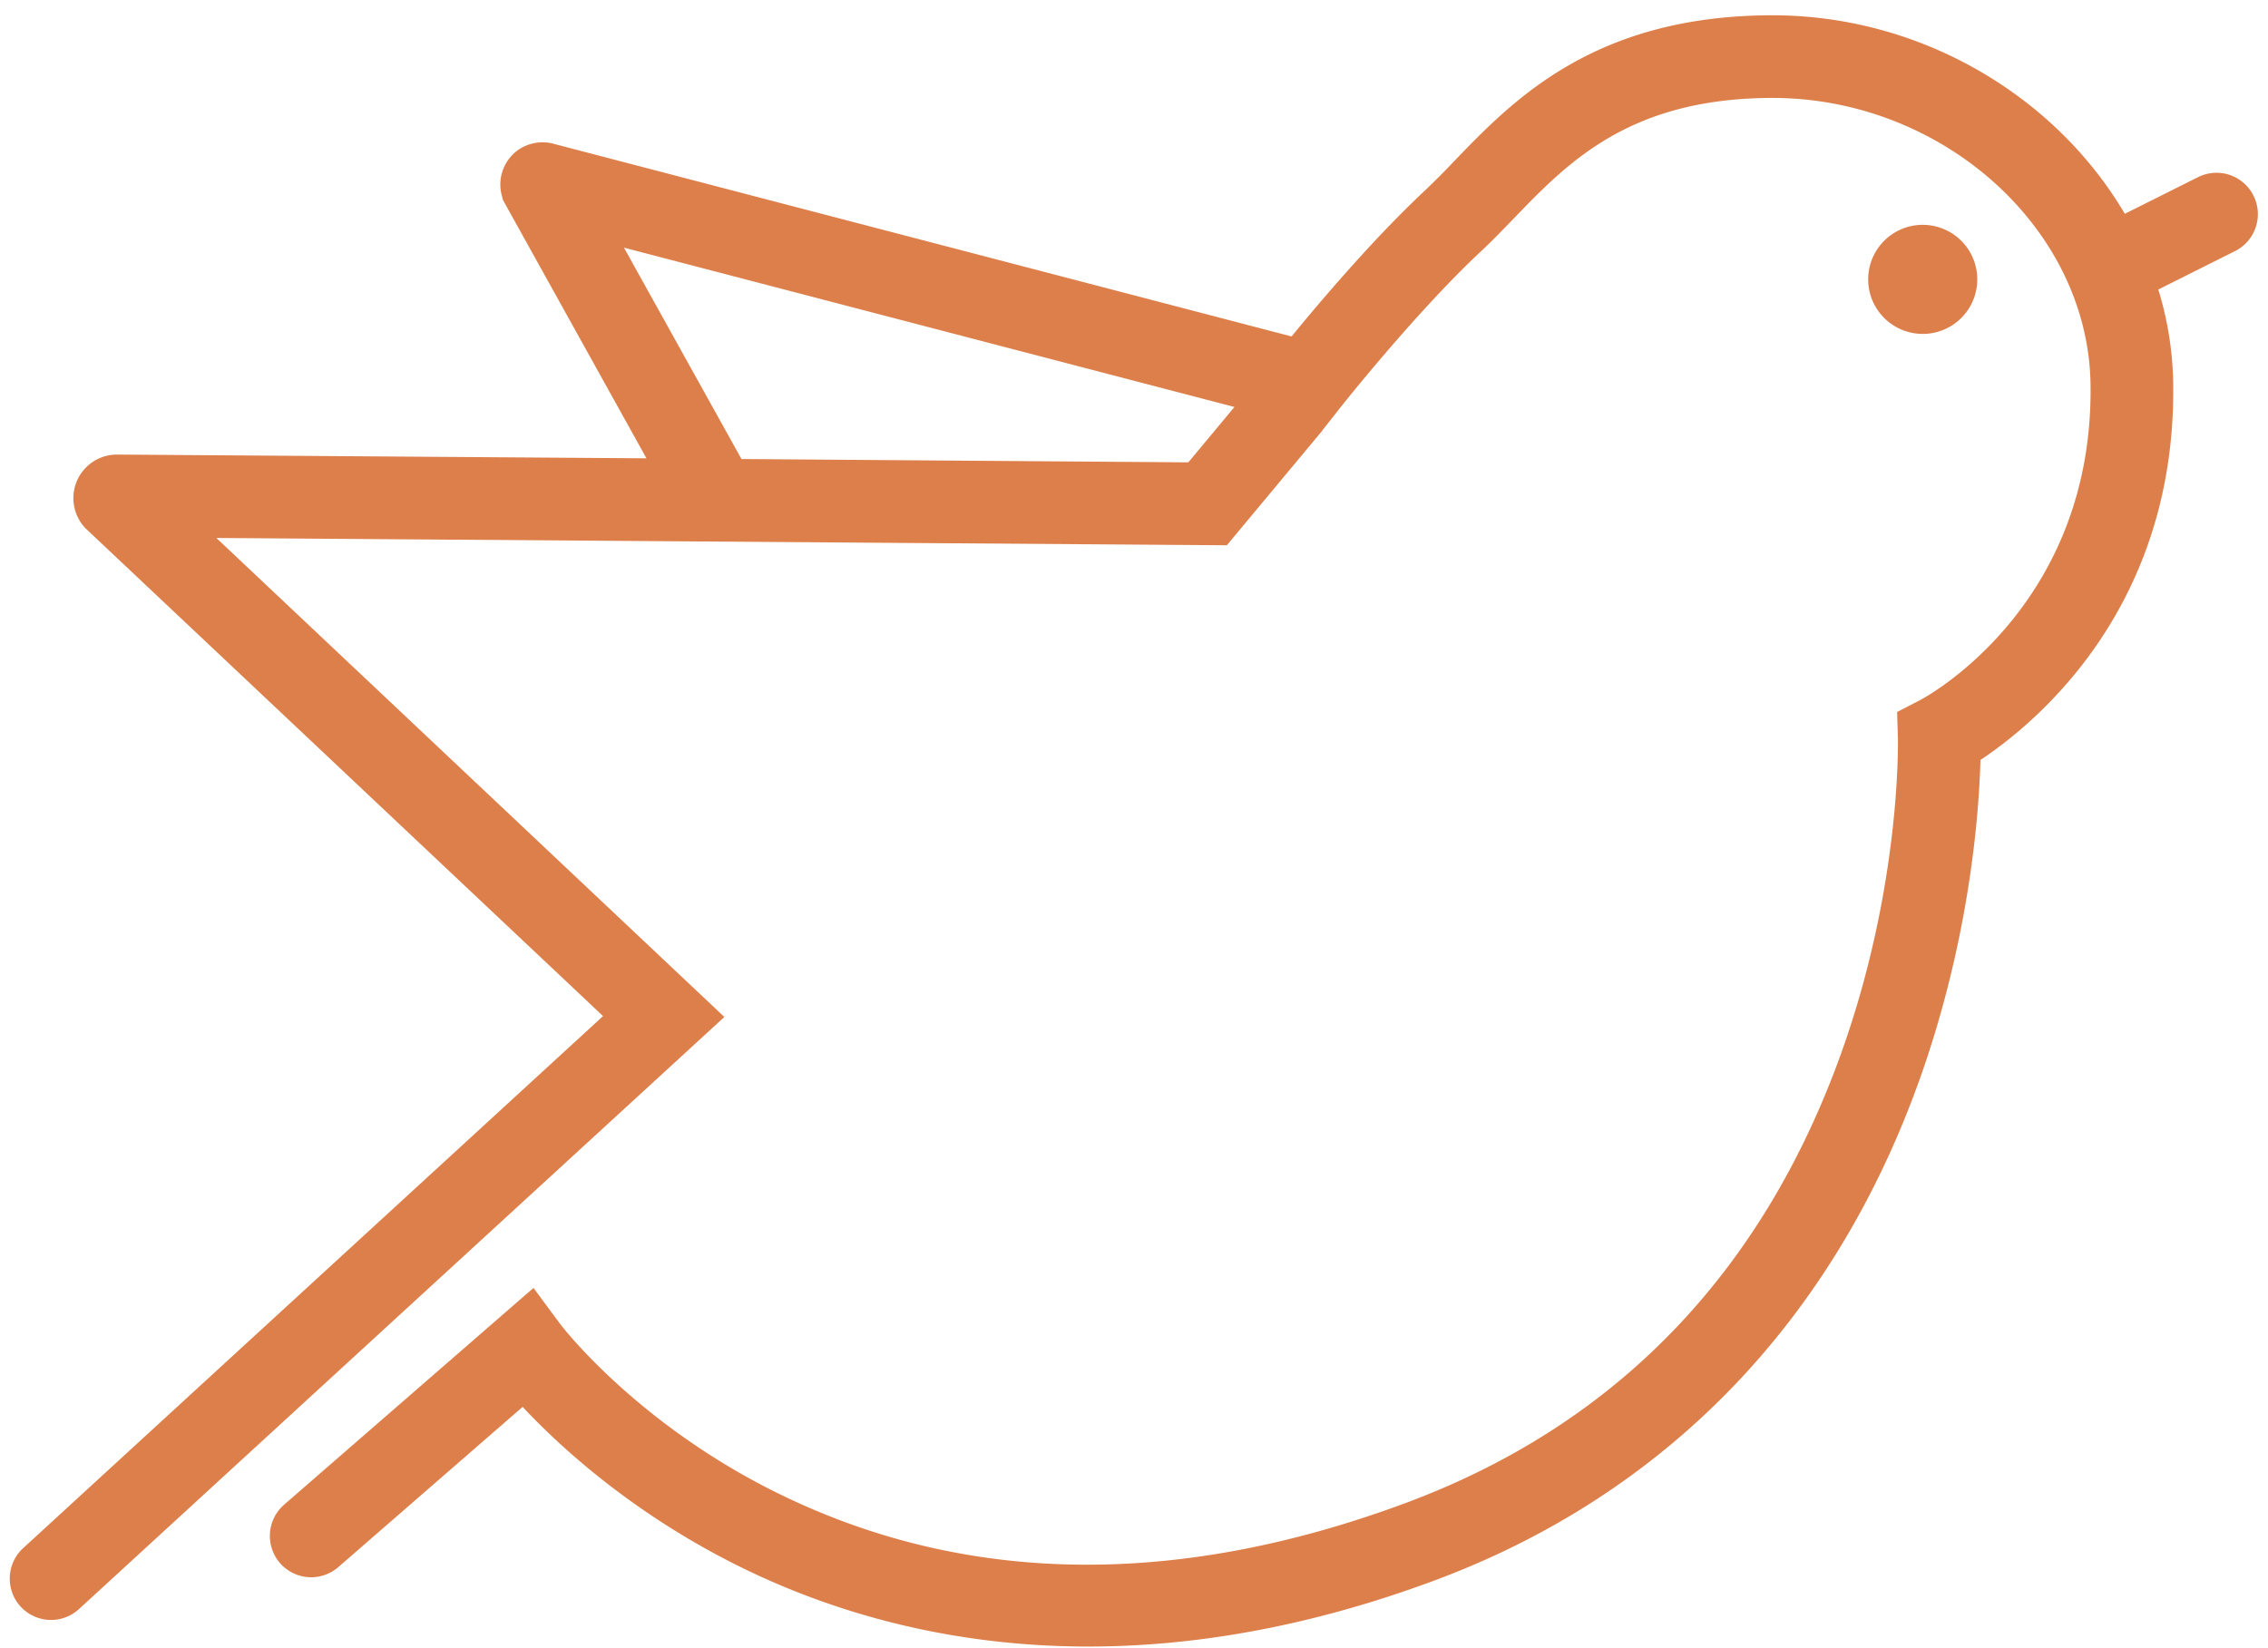 <svg width="139" height="101" fill="none" xmlns="http://www.w3.org/2000/svg"><path d="M138.109 11.991a2.529 2.529 0 0 0-3.398-1.13l-4.488 2.246c-4.209-7.17-12.434-12.17-21.598-12.17h-.129C97.693.992 92.743 6.12 89.134 9.868a49.584 49.584 0 0 1-1.816 1.824c-3.157 2.948-6.506 6.91-8.16 8.933L33.998 8.833a2.621 2.621 0 0 0-2.236.356 2.595 2.595 0 0 0-1.013 2.779l.082.305 8.789 15.823-32.435-.23h-.026a2.67 2.67 0 0 0-2.02 4.406l.09.103 31.73 29.913L1.419 94.904a2.536 2.536 0 0 0-.157 3.58 2.53 2.53 0 0 0 3.578.155l39.555-36.297L13.26 32.978l61.93.448 5.83-7.001c.017-.02.029-.045.045-.068l1.027-1.304c.047-.059 4.64-5.88 8.683-9.655.68-.633 1.324-1.306 2.008-2.012 3.316-3.44 7.073-7.338 15.739-7.383h.103c10.443 0 19.363 8.021 19.499 17.561.192 13.573-10.014 19.125-10.438 19.35l-1.416.732.047 1.594c.002.09.22 8.942-3.431 19.198-4.851 13.624-13.888 22.958-26.857 27.744-14.136 5.221-27.11 4.97-38.563-.746-8.594-4.288-13.1-10.225-13.14-10.281l-1.63-2.202-15.286 13.29a2.538 2.538 0 0 0-.25 3.575 2.535 2.535 0 0 0 3.573.25l11.298-9.823c2.229 2.382 6.55 6.375 12.939 9.608 5.257 2.657 12.566 5.083 21.736 5.083 6.197 0 13.241-1.106 21.078-4 14.24-5.256 24.572-15.908 29.876-30.8 3.093-8.7 3.632-16.394 3.717-19.548 3.421-2.274 12.01-9.36 11.813-23.099a20.514 20.514 0 0 0-.914-5.742l4.706-2.356a2.532 2.532 0 0 0 1.127-3.4ZM72.83 28.343l-27.387-.204-7.201-12.957 37.414 9.766-2.826 3.395Z" fill="#DD7F4A"/><path d="M117.84 20.47a3.343 3.343 0 0 0 3.342-3.344 3.343 3.343 0 1 0-3.342 3.343Z" fill="#DD7F4A"/></svg>